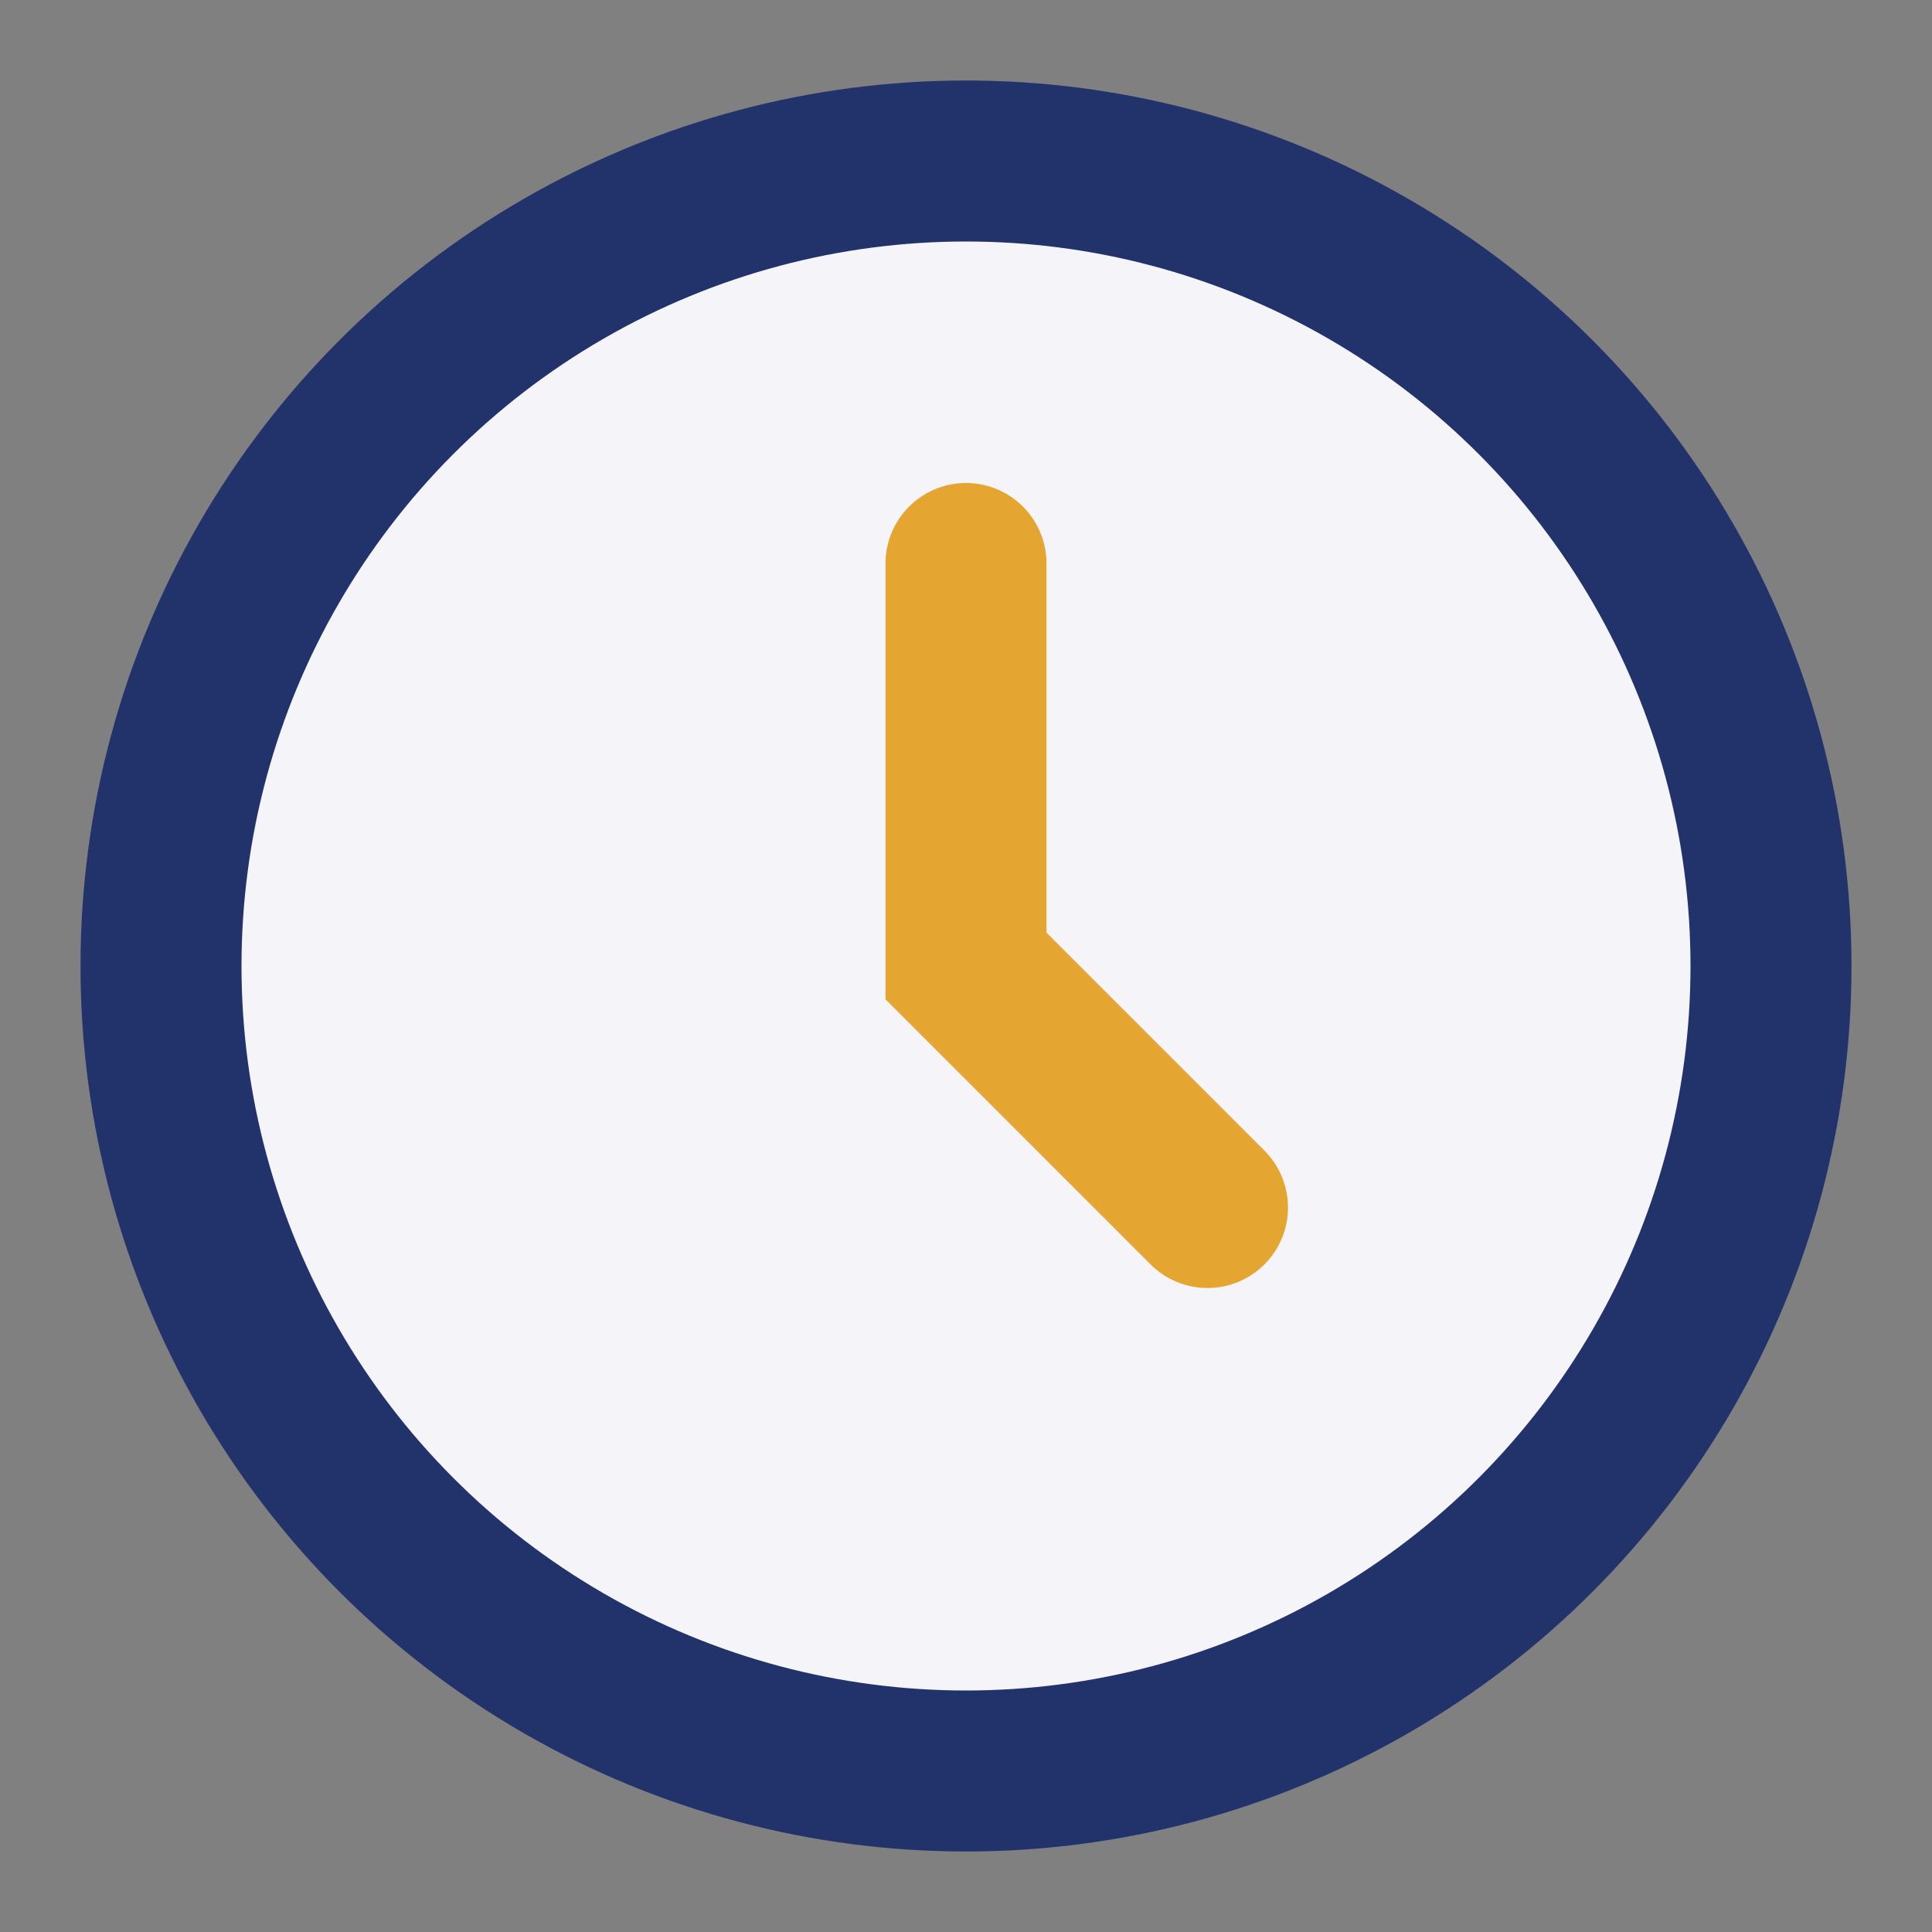 <?xml version="1.0" encoding="UTF-8"?>
<svg xmlns="http://www.w3.org/2000/svg" width="24" height="24" viewBox="0 0 24 24"><rect x="0" y="0" width="24" height="24" fill="#808080" stroke="none"/><circle cx="12" cy="12" r="10" fill="#F4F4F9" stroke="#22336B" stroke-width="2"/><path d="M12 7v5l3 3" fill="none" stroke="#E4A631" stroke-width="2" stroke-linecap="round"/></svg>